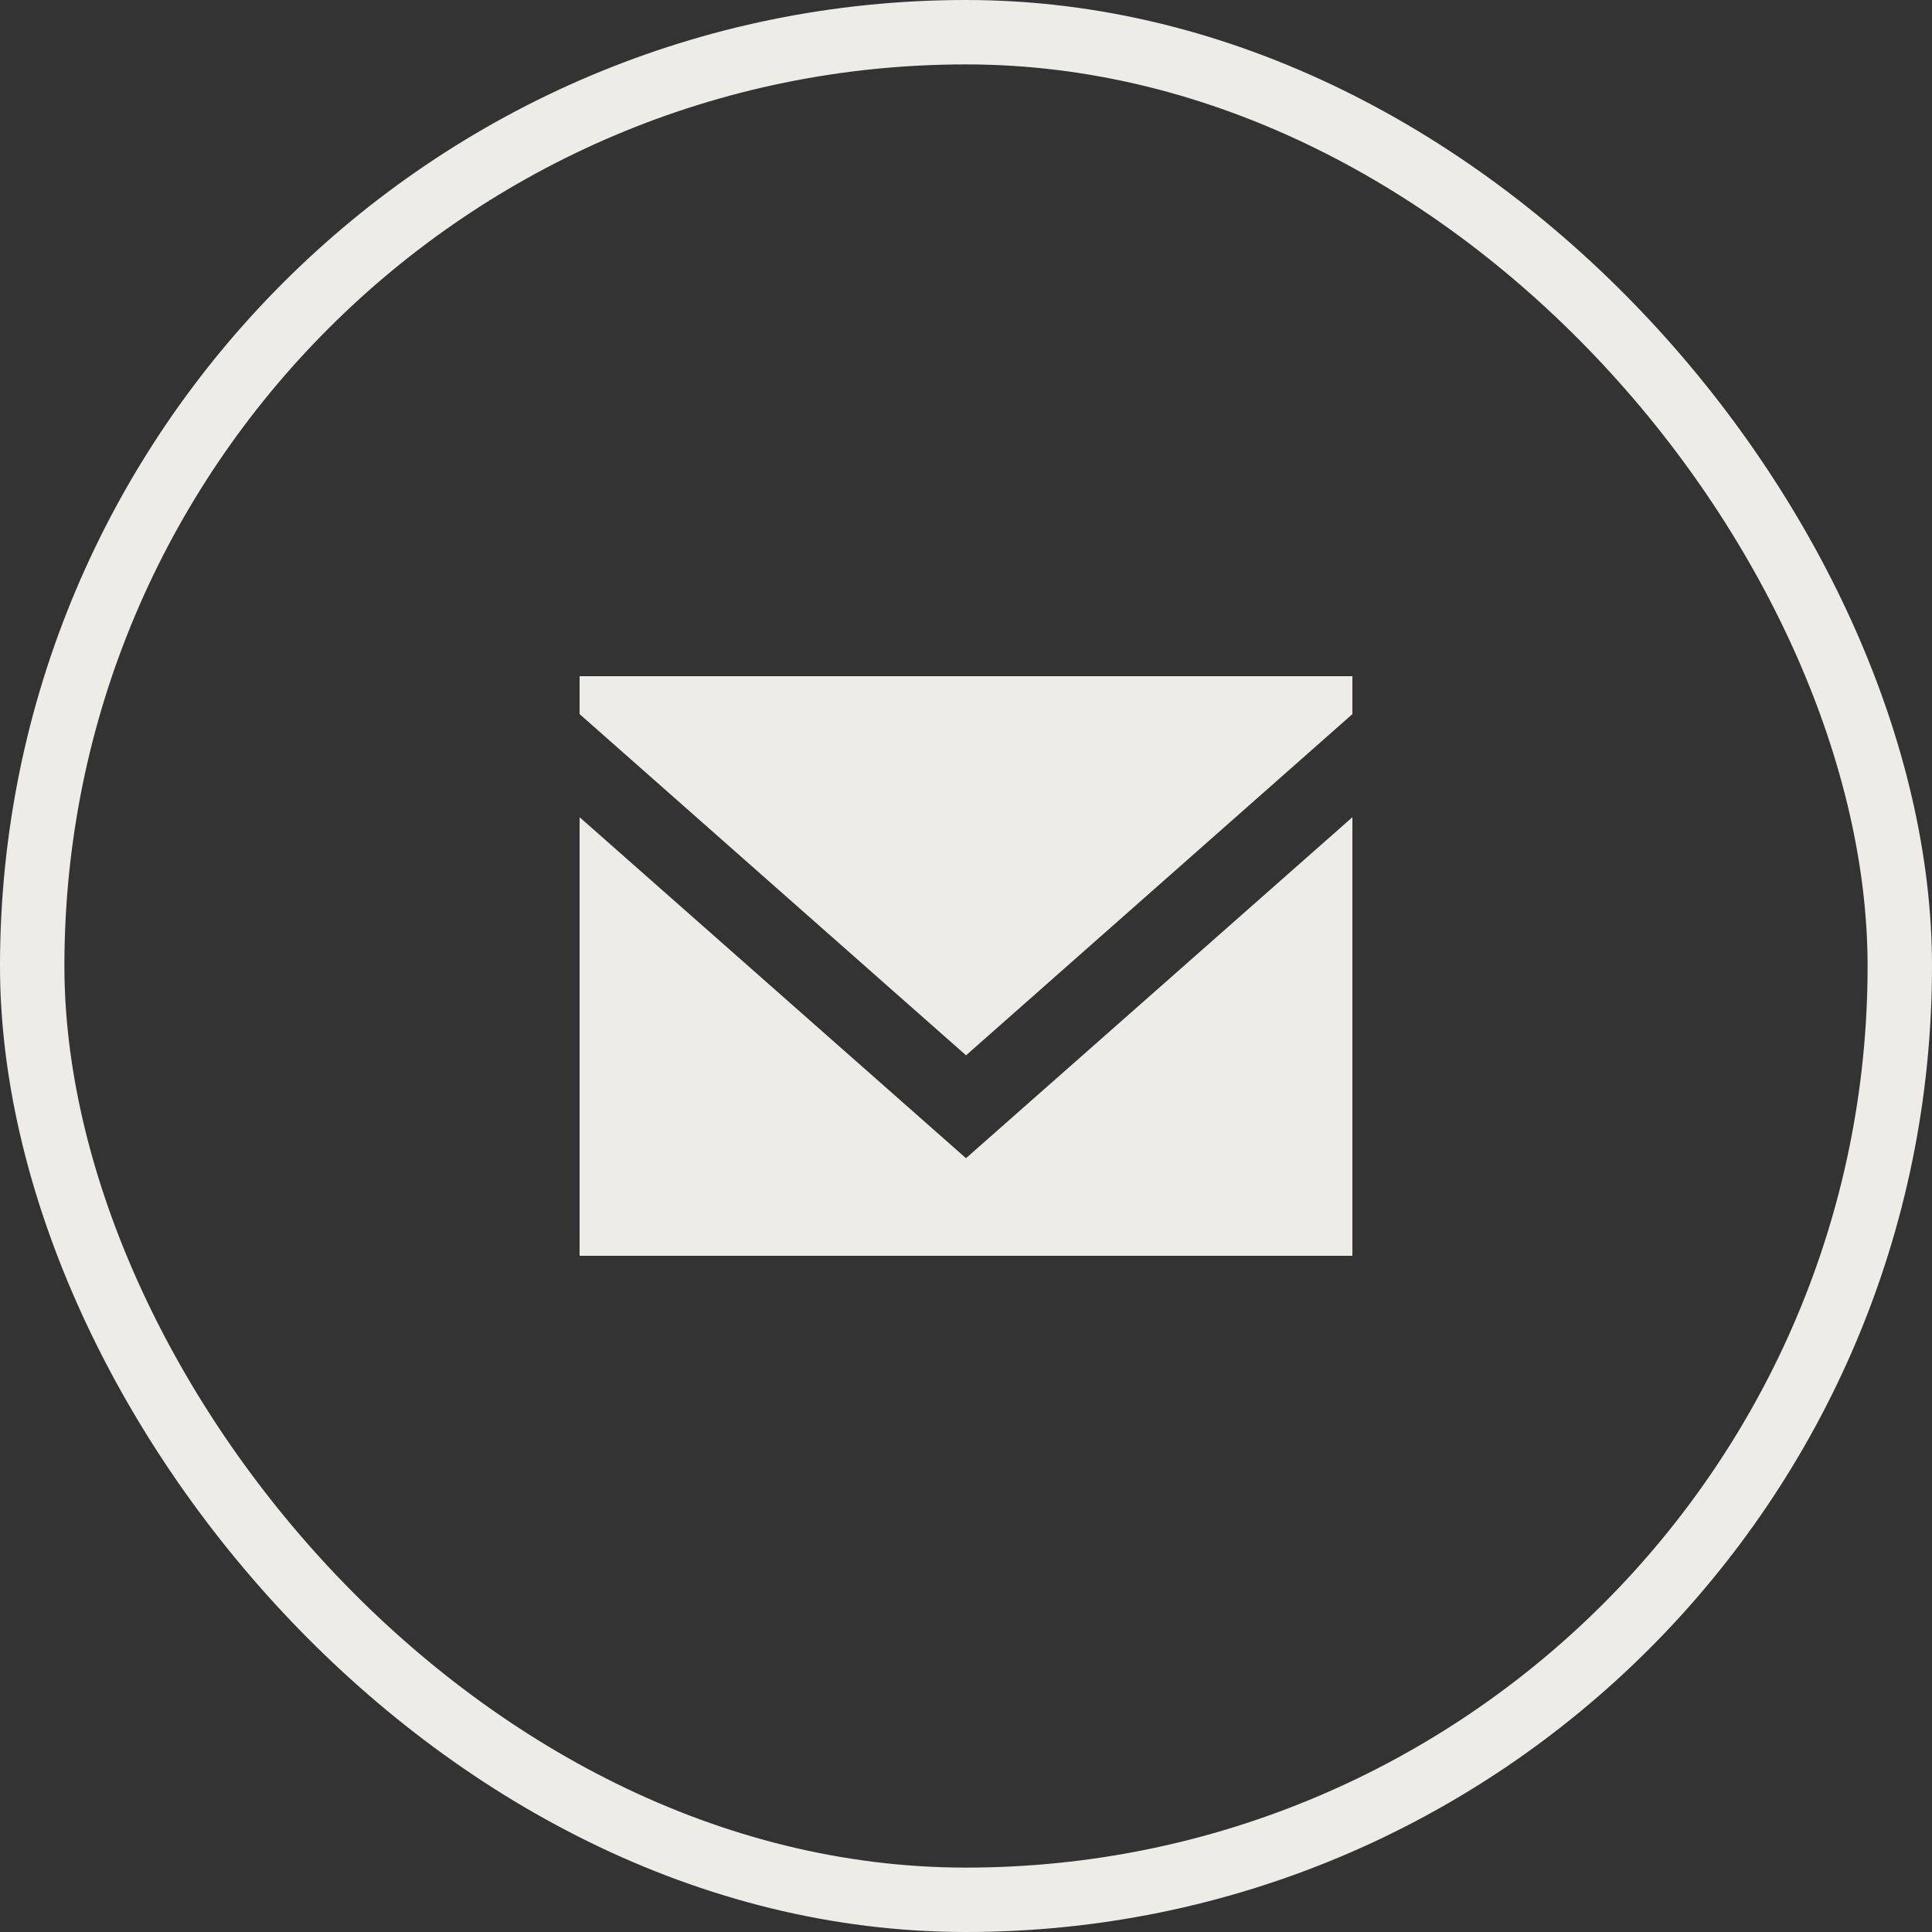 <svg width="60" height="60" viewBox="0 0 60 60" fill="none" xmlns="http://www.w3.org/2000/svg">
<rect x="0" y="0" width="60" height="60" fill="#333333" stroke="none"/>
<path fill-rule="evenodd" clip-rule="evenodd" d="M30 35.969L18 25.379V39H42V25.379L30 35.969ZM30.001 32.774L18 22.177V21H42V22.177L30.001 32.774Z" fill="#EEECE6"/>
<rect x="1" y="1" width="58" height="58" rx="29" stroke="#EEECE6" stroke-width="2"/>
</svg>
